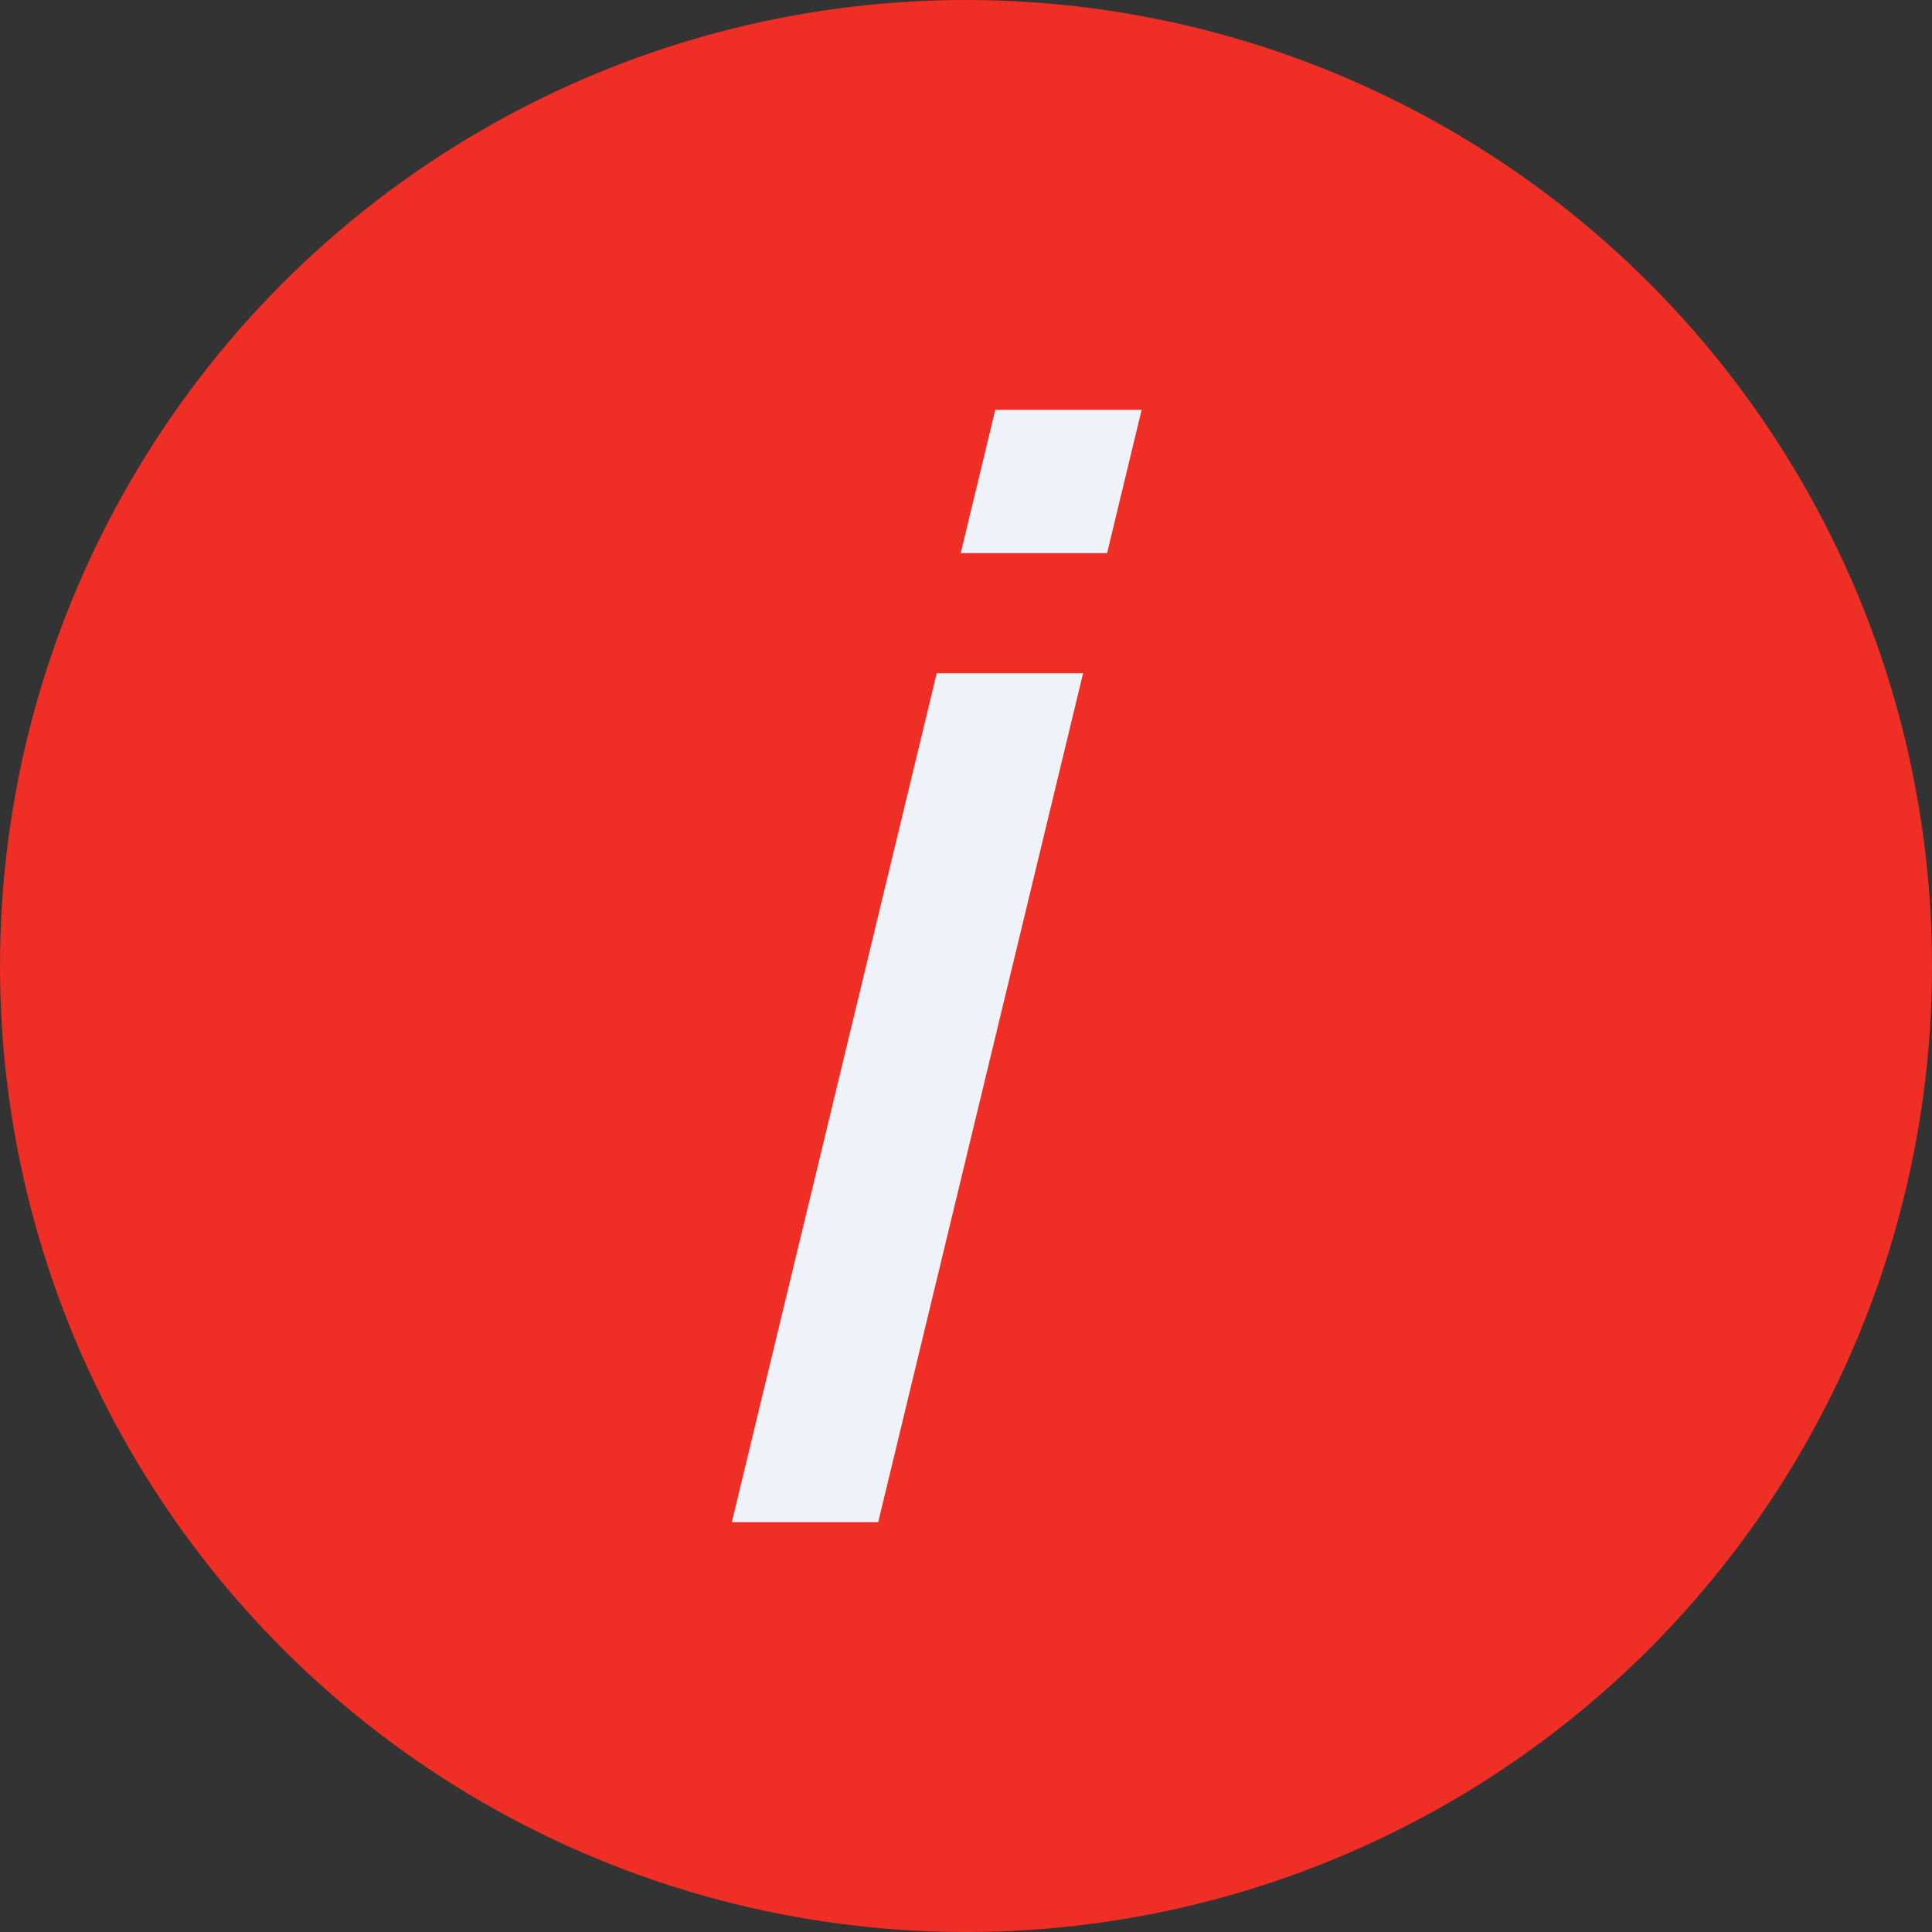 <?xml version="1.0" encoding="UTF-8"?> <svg xmlns="http://www.w3.org/2000/svg" width="66" height="66" viewBox="0 0 66 66"><rect x="0" y="0" width="66" height="66" fill="#333333" stroke="none"/><g id="Group_3960" data-name="Group 3960" transform="translate(7384 -3210)"><circle id="Ellipse_11" data-name="Ellipse 11" cx="33" cy="33" r="33" transform="translate(-7384 3210)" fill="#ef2f25"></circle><g id="Group_3959" data-name="Group 3959" transform="translate(-7585 3192)"><path id="Path_1257" data-name="Path 1257" d="M-4,0H1L-6,29h-5Z" transform="translate(237 41)" fill="#f0f2fa"></path><path id="Path_1256" data-name="Path 1256" d="M2,0H7L5.82,4.895h-5Z" transform="translate(233 32)" fill="#f0f2fa"></path></g></g></svg> 